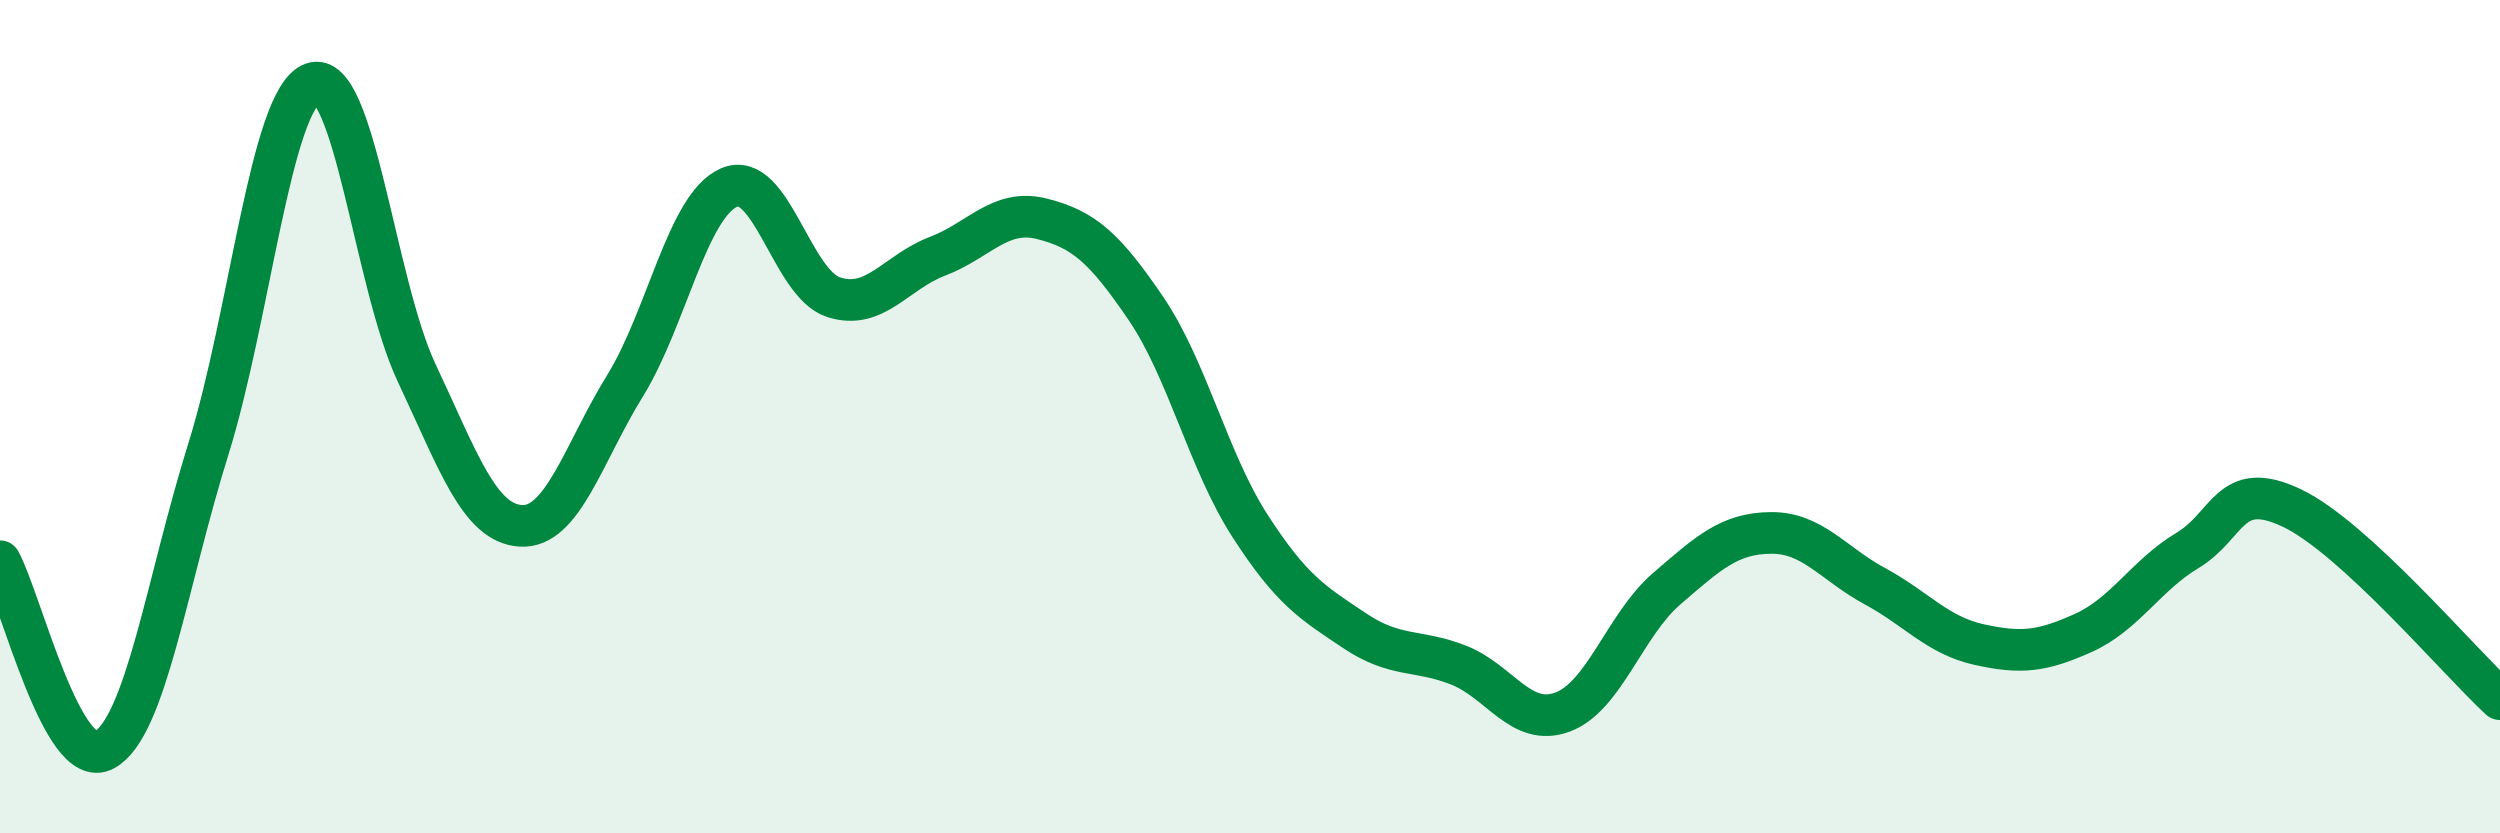 
    <svg width="60" height="20" viewBox="0 0 60 20" xmlns="http://www.w3.org/2000/svg">
      <path
        d="M 0,13.47 C 0.5,14.38 1.5,18.54 2.5,18 C 3.5,17.46 4,13.98 5,10.78 C 6,7.58 6.5,2.37 7.5,2 C 8.5,1.63 9,6.83 10,8.95 C 11,11.07 11.5,12.56 12.5,12.62 C 13.5,12.68 14,10.88 15,9.26 C 16,7.64 16.5,4.93 17.5,4.5 C 18.5,4.07 19,6.8 20,7.13 C 21,7.46 21.5,6.53 22.5,6.15 C 23.5,5.77 24,5 25,5.25 C 26,5.5 26.5,5.93 27.5,7.4 C 28.5,8.87 29,11.07 30,12.62 C 31,14.17 31.5,14.46 32.5,15.13 C 33.5,15.8 34,15.57 35,15.96 C 36,16.35 36.5,17.46 37.5,17.09 C 38.5,16.72 39,14.99 40,14.13 C 41,13.27 41.5,12.8 42.5,12.79 C 43.5,12.78 44,13.53 45,14.07 C 46,14.61 46.5,15.25 47.5,15.47 C 48.5,15.69 49,15.64 50,15.19 C 51,14.74 51.5,13.81 52.5,13.21 C 53.5,12.61 53.5,11.48 55,12.19 C 56.5,12.9 59,15.86 60,16.78L60 20L0 20Z"
        fill="#008740"
        opacity="0.1"
        stroke-linecap="round"
        stroke-linejoin="round"
      />
      <path
        d="M 0,13.47 C 0.5,14.38 1.5,18.54 2.5,18 C 3.5,17.46 4,13.98 5,10.78 C 6,7.58 6.5,2.37 7.5,2 C 8.5,1.63 9,6.83 10,8.95 C 11,11.07 11.5,12.56 12.5,12.62 C 13.5,12.68 14,10.88 15,9.26 C 16,7.64 16.5,4.93 17.5,4.5 C 18.5,4.07 19,6.8 20,7.13 C 21,7.46 21.5,6.53 22.5,6.15 C 23.5,5.77 24,5 25,5.25 C 26,5.5 26.5,5.93 27.5,7.4 C 28.5,8.87 29,11.07 30,12.62 C 31,14.17 31.5,14.46 32.5,15.13 C 33.5,15.8 34,15.57 35,15.96 C 36,16.35 36.5,17.46 37.5,17.09 C 38.5,16.72 39,14.99 40,14.13 C 41,13.27 41.5,12.8 42.5,12.79 C 43.5,12.78 44,13.53 45,14.07 C 46,14.61 46.5,15.25 47.5,15.47 C 48.5,15.69 49,15.64 50,15.19 C 51,14.74 51.5,13.81 52.5,13.21 C 53.5,12.61 53.5,11.48 55,12.19 C 56.5,12.9 59,15.86 60,16.78"
        stroke="#008740"
        stroke-width="1"
        fill="none"
        stroke-linecap="round"
        stroke-linejoin="round"
      />
    </svg>
  